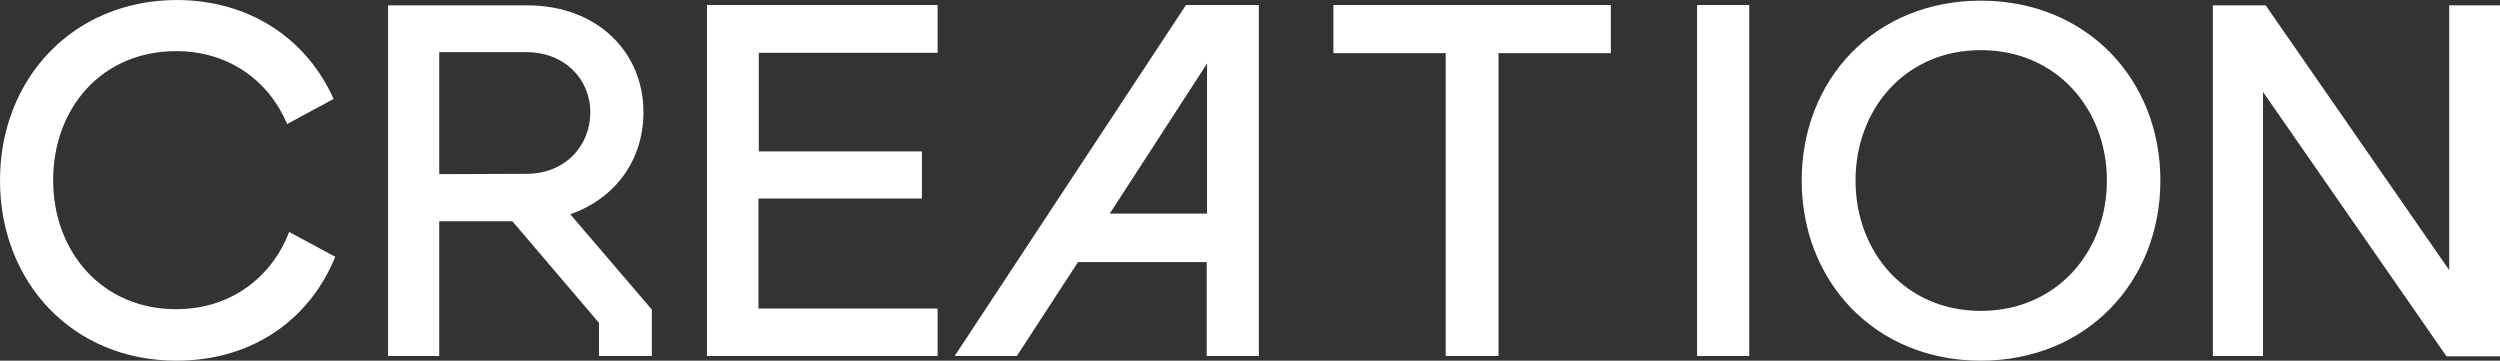 <?xml version="1.0" encoding="utf-8"?>
<svg version="1.1" id="Ebene_1" xmlns="http://www.w3.org/2000/svg" xmlns:xlink="http://www.w3.org/1999/xlink" x="0px" y="0px"
	 viewBox="0 0 747.9 107.9" style="enable-background:new 0 0 747.9 107.9;" xml:space="preserve">
<rect x="0" y="0" width="747.9" height="107.9" fill="#333333" stroke="none"/>
<style type="text/css">
	.st0{display:none;fill:#1DFFFF;}
	.st1{clip-path:url(#SVGID_00000160176223513996291560000016980351490185914807_);}
	.st2{display:none;fill:#FFFFFF;}
	.st3{fill:#FFFFFF;}
</style>
<rect x="-412.9" y="-212.8" class="st0" width="1685" height="576"/>
<g>
	<g>
		<defs>
			<rect id="SVGID_1_" y="-120.8" width="1513" height="349.7"/>
		</defs>
		<clipPath id="SVGID_00000089562644939632236710000015766410128205727364_">
			<use xlink:href="#SVGID_1_"  style="overflow:visible;"/>
		</clipPath>
		<g style="clip-path:url(#SVGID_00000089562644939632236710000015766410128205727364_);">
			<path class="st2" d="M1427.1,227.5h15v-79.1l54.9,79.1h16.1v-105h-15.2v79.2l-54.9-79.2h-15.9V227.5L1427.1,227.5z M1340.1,227.5
				h69v-14.3h-53.6v-32.9h48.9v-14.1h-48.9v-29.4h53.6v-14.2h-69V227.5z M1331.1,122.5h-18.6l-57,87.3v-87.3h-15.6v105h21.9
				L1331.1,122.5L1331.1,122.5z M1200.3,227.5h15.6v-105h-15.6V227.5z M1120.2,173.1v-36.5h26.1c11.4,0,19.1,8.1,19.1,18
				s-7.3,18.5-19.1,18.5H1120.2z M1104.9,227.5h15.3v-40.4h21.9l25.9,30.5v9.9h15.8v-14l-24.4-28.5c12.9-4.5,21.9-15.6,21.9-30.6
				c0-17.5-13.5-31.9-34.8-31.9h-41.6L1104.9,227.5L1104.9,227.5z M1016.2,213.3v-76.5h19.5c22.7,0,37.3,16.6,37.3,38.2
				c0,21.6-14.7,38.2-37.3,38.2h-19.5V213.3z M1000.8,227.5h35.9c31.8,0,52.5-23.3,52.5-52.5c0-31.5-21.8-52.5-52.5-52.5h-35.8
				L1000.8,227.5L1000.8,227.5z M935.3,190.5h45.9v-13.8h-45.9V190.5z M856.6,227.5h18.6l67.3-105H924l-28.3,44.9l-29-44.9H848
				l38.4,58.6L856.6,227.5z M779.7,173.1v-36.5h26.1c11.4,0,19,8.1,19,18s-7.3,18.5-19,18.5H779.7z M764.4,227.5h15.3v-40.4h21.9
				l26,30.5v9.9h15.8v-14L818.9,185c12.9-4.5,21.9-15.6,21.9-30.6c0-17.5-13.5-31.9-34.8-31.9h-41.5L764.4,227.5L764.4,227.5z
				 M657.5,175c0-21.3,14.8-39,37.5-39s37.7,17.7,37.7,39c0,21.3-15,39-37.7,39S657.5,196.3,657.5,175 M695,228.9
				c31.7,0,53.7-23.7,53.7-53.9c0-30.2-22-53.9-53.7-53.9s-53.5,23.5-53.5,53.9S663.3,228.9,695,228.9 M585.9,227.5h15.8v-90.6h33.6
				v-14.4h-83v14.4h33.6L585.9,227.5L585.9,227.5z M503.1,214.3c-14.1,0-24.6-8-27.6-18l-13.4,7.5c4.2,11.5,17.4,25.1,40.6,25.1
				c26.1,0,39.6-14.1,39.6-30.8c0-14.2-8.7-24.9-27.2-29.4l-17.2-4c-8.9-2.1-14.5-6.5-14.5-14.1c0-9.1,8-15.1,20.2-15.1
				c14.7,0,22.3,9.6,24,17l13.7-7.2c-3.6-11.4-15.6-24-37.6-24c-20.4,0-36,11.6-36,29.7c0,16.5,11.1,25,26.9,28.8l16.5,4
				c9.8,2.4,15.3,7,15.3,14.7C526.3,206.7,519.9,214.3,503.1,214.3"/>
			<path class="st3" d="M662,106.5h15v-79l54.9,79.1h16V1.6h-15.2v79.2L677.8,1.6H662V106.5L662,106.5z M555.1,54
				c0-21.3,14.8-39,37.5-39s37.7,17.7,37.7,39s-15,39-37.7,39S555.1,75.3,555.1,54 M592.6,107.9c31.7,0,53.7-23.7,53.7-53.9
				s-22-53.8-53.7-53.8S539,23.7,539,54S561,107.9,592.6,107.9 M507.7,106.5h15.6V1.5h-15.6L507.7,106.5L507.7,106.5z M432.5,106.5
				h15.8V15.9h33.6V1.5h-83v14.4h33.6V106.5z M332,63.9L361.1,19v44.9H332z M285.6,106.5h18.6l18.3-28.1H361v28.1h15.6V1.5h-21.8
				L285.6,106.5z M211.5,106.5h69V92.3h-53.6V59.4h48.9V45.3H227V15.8h53.5V1.5h-69V106.5L211.5,106.5z M131.4,52.1V15.6h26.1
				c11.4,0,19.1,8.1,19.1,18S169.2,52,157.5,52L131.4,52.1L131.4,52.1z M116.1,106.5h15.3V66.2h21.9l25.9,30.4v9.9H195V92.6
				l-24.4-28.5c12.9-4.5,21.9-15.6,21.9-30.6c0-17.6-13.5-31.9-34.8-31.9h-41.6V106.5L116.1,106.5z M52.8,107.9
				c23,0,40-12.6,47.5-31.1l-13.8-7.4c-5.2,13.5-17.4,23.1-33.8,23.1c-22.2,0-36.8-17.2-36.8-38.6s14.4-38.6,36.8-38.6
				c15.9,0,27.8,9,33.2,21.8l13.9-7.5C91.9,11.9,75,0,52.7,0C21.6,0.2,0,23.7,0,54S21.6,107.9,52.8,107.9"/>
			<path class="st2" d="M1375.4,138.1h24V11.5l87.9,126.6h25.7V-30h-24.3V96.8L1400.9-30h-25.5V138.1z M1204.2,54
				c0-34.1,23.8-62.4,60-62.4s60.3,28.3,60.3,62.4s-24,62.4-60.3,62.4S1204.2,88.1,1204.2,54 M1264.2,140.2c50.7,0,86-37.9,86-86.2
				s-35.3-86.2-86-86.2s-85.7,37.7-85.7,86.2S1213.6,140.2,1264.2,140.2 M1128.3,138.1h25V-30h-25V138.1z M1026,138.1h25.2V-7h53.8
				v-23H972.2v23.1h53.8V138.1L1026,138.1z M889.6,140.2c36.7,0,64.1-20.2,76.1-49.7l-22.1-11.8c-8.4,21.6-27.9,37-54,37
				c-35.5,0-58.8-27.6-58.8-61.7s23.1-61.7,58.8-61.7c25.5,0,44.4,14.4,53.1,34.8l22.3-12c-12.7-28.3-39.6-47.3-75.4-47.3
				c-50,0-84.5,37.7-84.5,86.2S839.6,140.2,889.6,140.2 M715.5,140.2c40.1,0,66.8-27.4,66.8-67V-30h-24.7V73.5
				c0,25.9-16.1,43.5-42,43.5s-41.5-17.5-41.5-43.5V-30h-24.7V73.3C649.2,112.9,676.1,140.2,715.5,140.2 M509.7,115.3V-7.2h31.2
				c36.3,0,59.8,26.7,59.8,61.2s-23.5,61.2-59.8,61.2h-31.2V115.3z M484.9,138.1h57.4c50.9,0,84.1-37.2,84.1-84.1
				c0-50.4-34.8-84.1-84.1-84.1h-57.4V138.1z M312.6,54c0-34.1,23.8-62.4,60-62.4s60.3,28.3,60.3,62.4s-24,62.4-60.3,62.4
				S312.6,88.1,312.6,54 M372.6,140.2c50.7,0,86-37.9,86-86.2s-35.3-86.2-86-86.2S286.9,5.5,286.9,54S322,140.2,372.6,140.2
				 M161.7,50.9V-7.5h41.8c18.3,0,30.5,13,30.5,28.8s-11.8,29.5-30.5,29.5C203.5,50.9,161.7,50.9,161.7,50.9z M137.2,138.1h24.5
				V73.5h35.1l41.5,48.8v15.8h25.2v-22.3l-39.1-45.6c20.7-7.2,35.1-25,35.1-49c0-28.1-21.6-51.2-55.7-51.2h-66.5
				C137.2-30,137.2,138.1,137.2,138.1z M24.7,55.7V-7.5h36.5c20.4,0,33.4,13.9,33.4,31.2s-12.5,32-33.4,32H24.7z M0,138.1h24.7V78.3
				h38.4c35.8,0,56.7-25.2,56.7-55.2C119.8-4.8,98.2-30,63.1-30H0V138.1z"/>
		</g>
	</g>
</g>
</svg>

